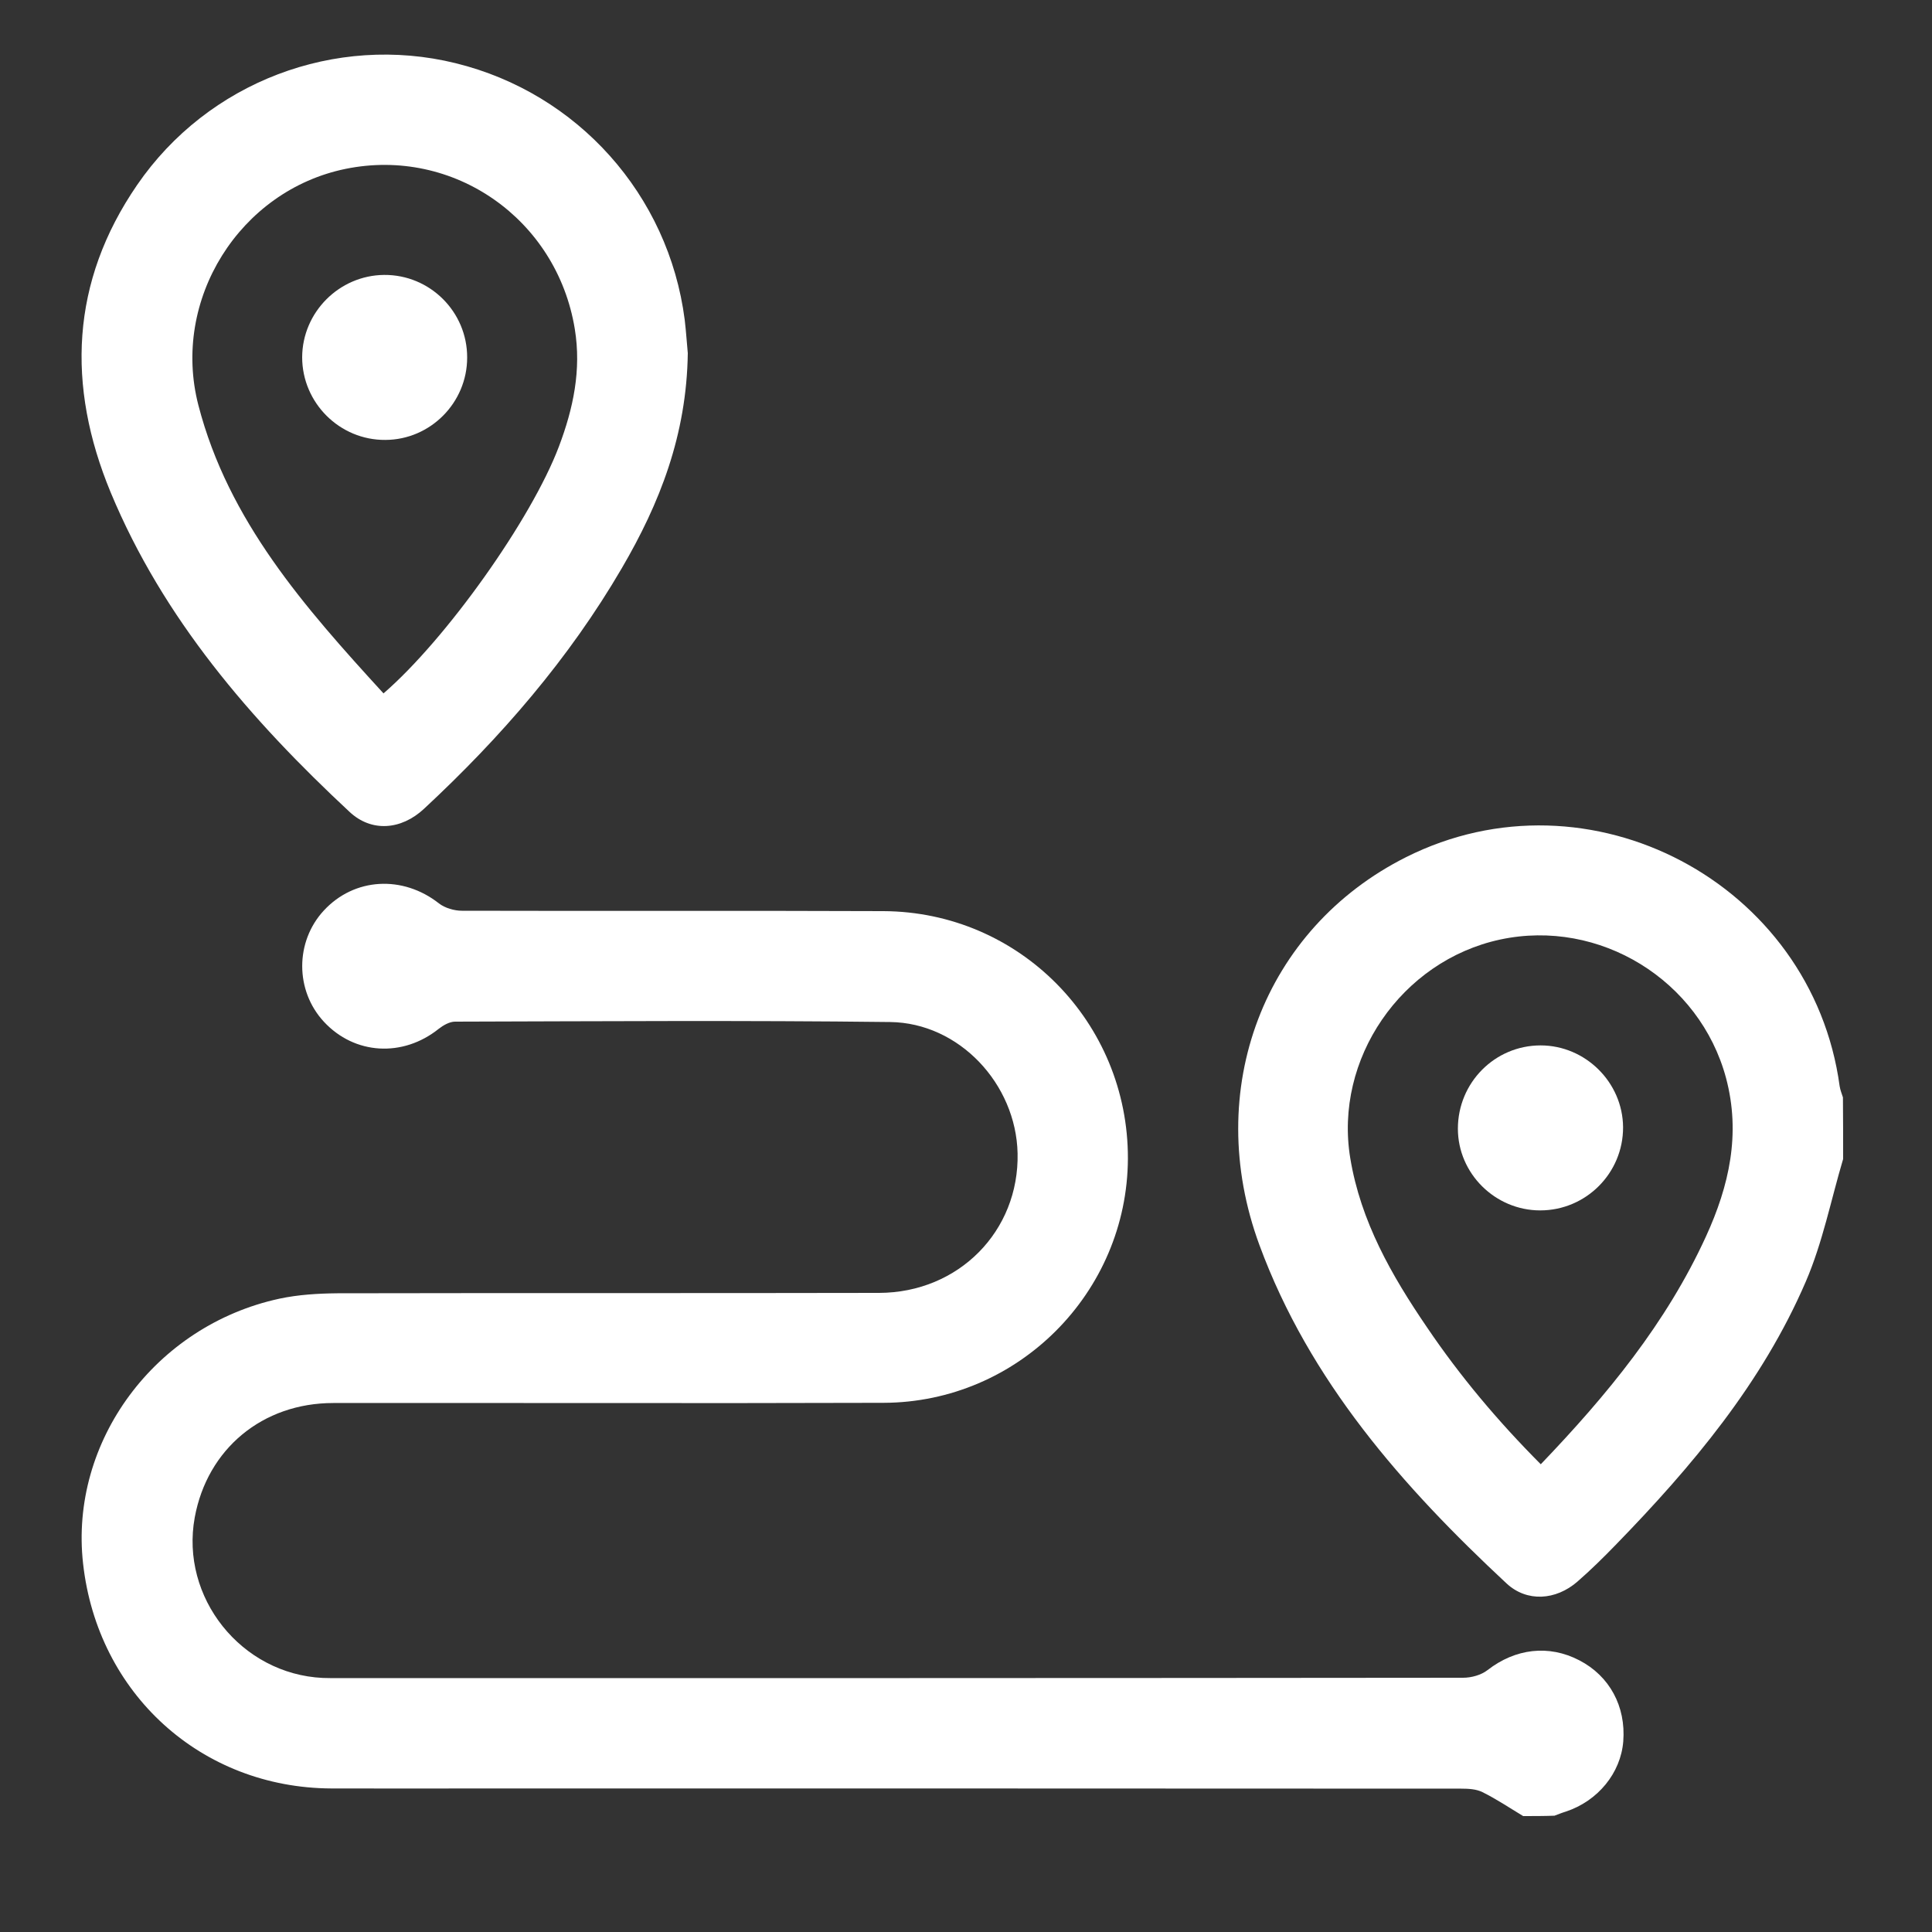 <?xml version="1.0" encoding="utf-8"?>
<!-- Generator: Adobe Illustrator 26.2.1, SVG Export Plug-In . SVG Version: 6.00 Build 0)  -->
<svg version="1.1" id="Layer_1" xmlns="http://www.w3.org/2000/svg" xmlns:xlink="http://www.w3.org/1999/xlink" x="0px" y="0px"
	 viewBox="0 0 100 100" style="enable-background:new 0 0 100 100;" xml:space="preserve">
<rect x="0" y="0" width="100" height="100" fill="#333333" stroke="none"/>
<style type="text/css">
	.st0{fill:#FFFFFF;}
</style>
<g>
	<path class="st0" d="M78.84,94c-0.7-0.42-1.38-0.88-2.11-1.24c-0.32-0.16-0.73-0.18-1.1-0.18c-16.73-0.01-33.47-0.01-50.2-0.01
		c-2.76,0-5.52,0.01-8.28,0c-6.73-0.03-12.1-4.9-12.85-11.64c-0.71-6.32,3.73-12.32,10.16-13.71c0.98-0.21,2-0.27,3-0.28
		c9.35-0.02,18.69,0,28.04-0.02c4.12-0.01,7.26-3.2,7.17-7.23c-0.08-3.58-3.02-6.75-6.6-6.79c-7.51-0.09-15.01-0.04-22.52-0.02
		c-0.28,0-0.61,0.19-0.84,0.37c-1.86,1.49-4.36,1.35-5.95-0.37c-1.49-1.61-1.49-4.14,0-5.75c1.58-1.71,4.09-1.84,5.96-0.37
		c0.31,0.24,0.79,0.38,1.19,0.38c7.27,0.02,14.54-0.01,21.81,0.02c7.05,0.03,12.68,5.76,12.66,12.81
		c-0.03,6.93-5.68,12.62-12.65,12.64c-9.49,0.03-18.99,0-28.48,0.01c-3.67,0-6.52,2.38-7.17,5.92c-0.76,4.14,2.4,8.11,6.63,8.31
		c0.3,0.01,0.59,0.01,0.89,0.01c19.38,0,38.75,0,58.13-0.02c0.43,0,0.94-0.14,1.27-0.4c1.43-1.11,3.16-1.33,4.75-0.5
		c1.56,0.81,2.41,2.38,2.27,4.19c-0.13,1.64-1.31,3.09-2.98,3.64c-0.2,0.06-0.39,0.14-0.58,0.21C79.91,94,79.38,94,78.84,94z"/>
	<path class="st0" d="M95.4,59.99c-0.63,2.12-1.06,4.32-1.93,6.34c-2.26,5.25-5.89,9.57-9.84,13.63c-0.64,0.66-1.3,1.31-1.99,1.91
		c-1.11,0.96-2.6,1.07-3.66,0.09c-5.38-5.01-10.2-10.48-12.79-17.51c-2.97-8.05,0.24-16.39,7.58-20.08
		c9.49-4.77,21.02,1.32,22.45,11.85c0.03,0.2,0.11,0.39,0.17,0.58C95.4,57.85,95.4,58.92,95.4,59.99z M79.75,75.79
		c3.43-3.58,6.5-7.31,8.55-11.79c1.2-2.62,1.81-5.31,1.04-8.2c-1.36-5.07-6.55-8.27-11.69-7.17c-5.12,1.1-8.61,6.19-7.76,11.32
		c0.54,3.27,2.14,6.07,3.97,8.75C75.57,71.23,77.53,73.56,79.75,75.79z"/>
	<path class="st0" d="M35.6,18.28c-0.06,4.25-1.46,7.78-3.41,11.12c-2.74,4.7-6.27,8.77-10.24,12.46c-1.19,1.11-2.73,1.22-3.86,0.16
		c-5.11-4.76-9.64-9.99-12.36-16.53C3.44,19.97,3.65,14.59,7.1,9.57c3.66-5.33,10.26-7.83,16.48-6.3
		c6.32,1.55,11.03,6.82,11.86,13.28C35.52,17.22,35.56,17.9,35.6,18.28z M19.85,35.89c3.25-2.81,7.66-9.02,9.08-12.78
		c0.74-1.96,1.17-3.96,0.82-6.09c-0.93-5.68-6.27-9.42-11.86-8.28c-5.48,1.12-9.04,6.77-7.62,12.24
		C11.82,26.96,15.77,31.43,19.85,35.89z"/>
	<path class="st0" d="M79.72,62.65c-2.33,0-4.26-1.91-4.26-4.23c0-2.38,1.91-4.31,4.28-4.31c2.32,0,4.25,1.91,4.27,4.23
		C84.02,60.72,82.09,62.65,79.72,62.65z"/>
	<path class="st0" d="M19.88,14.23c2.37-0.02,4.31,1.91,4.3,4.28c0,2.33-1.9,4.25-4.23,4.26c-2.37,0.02-4.31-1.92-4.31-4.28
		C15.65,16.16,17.56,14.25,19.88,14.23z"/>
</g>
</svg>
